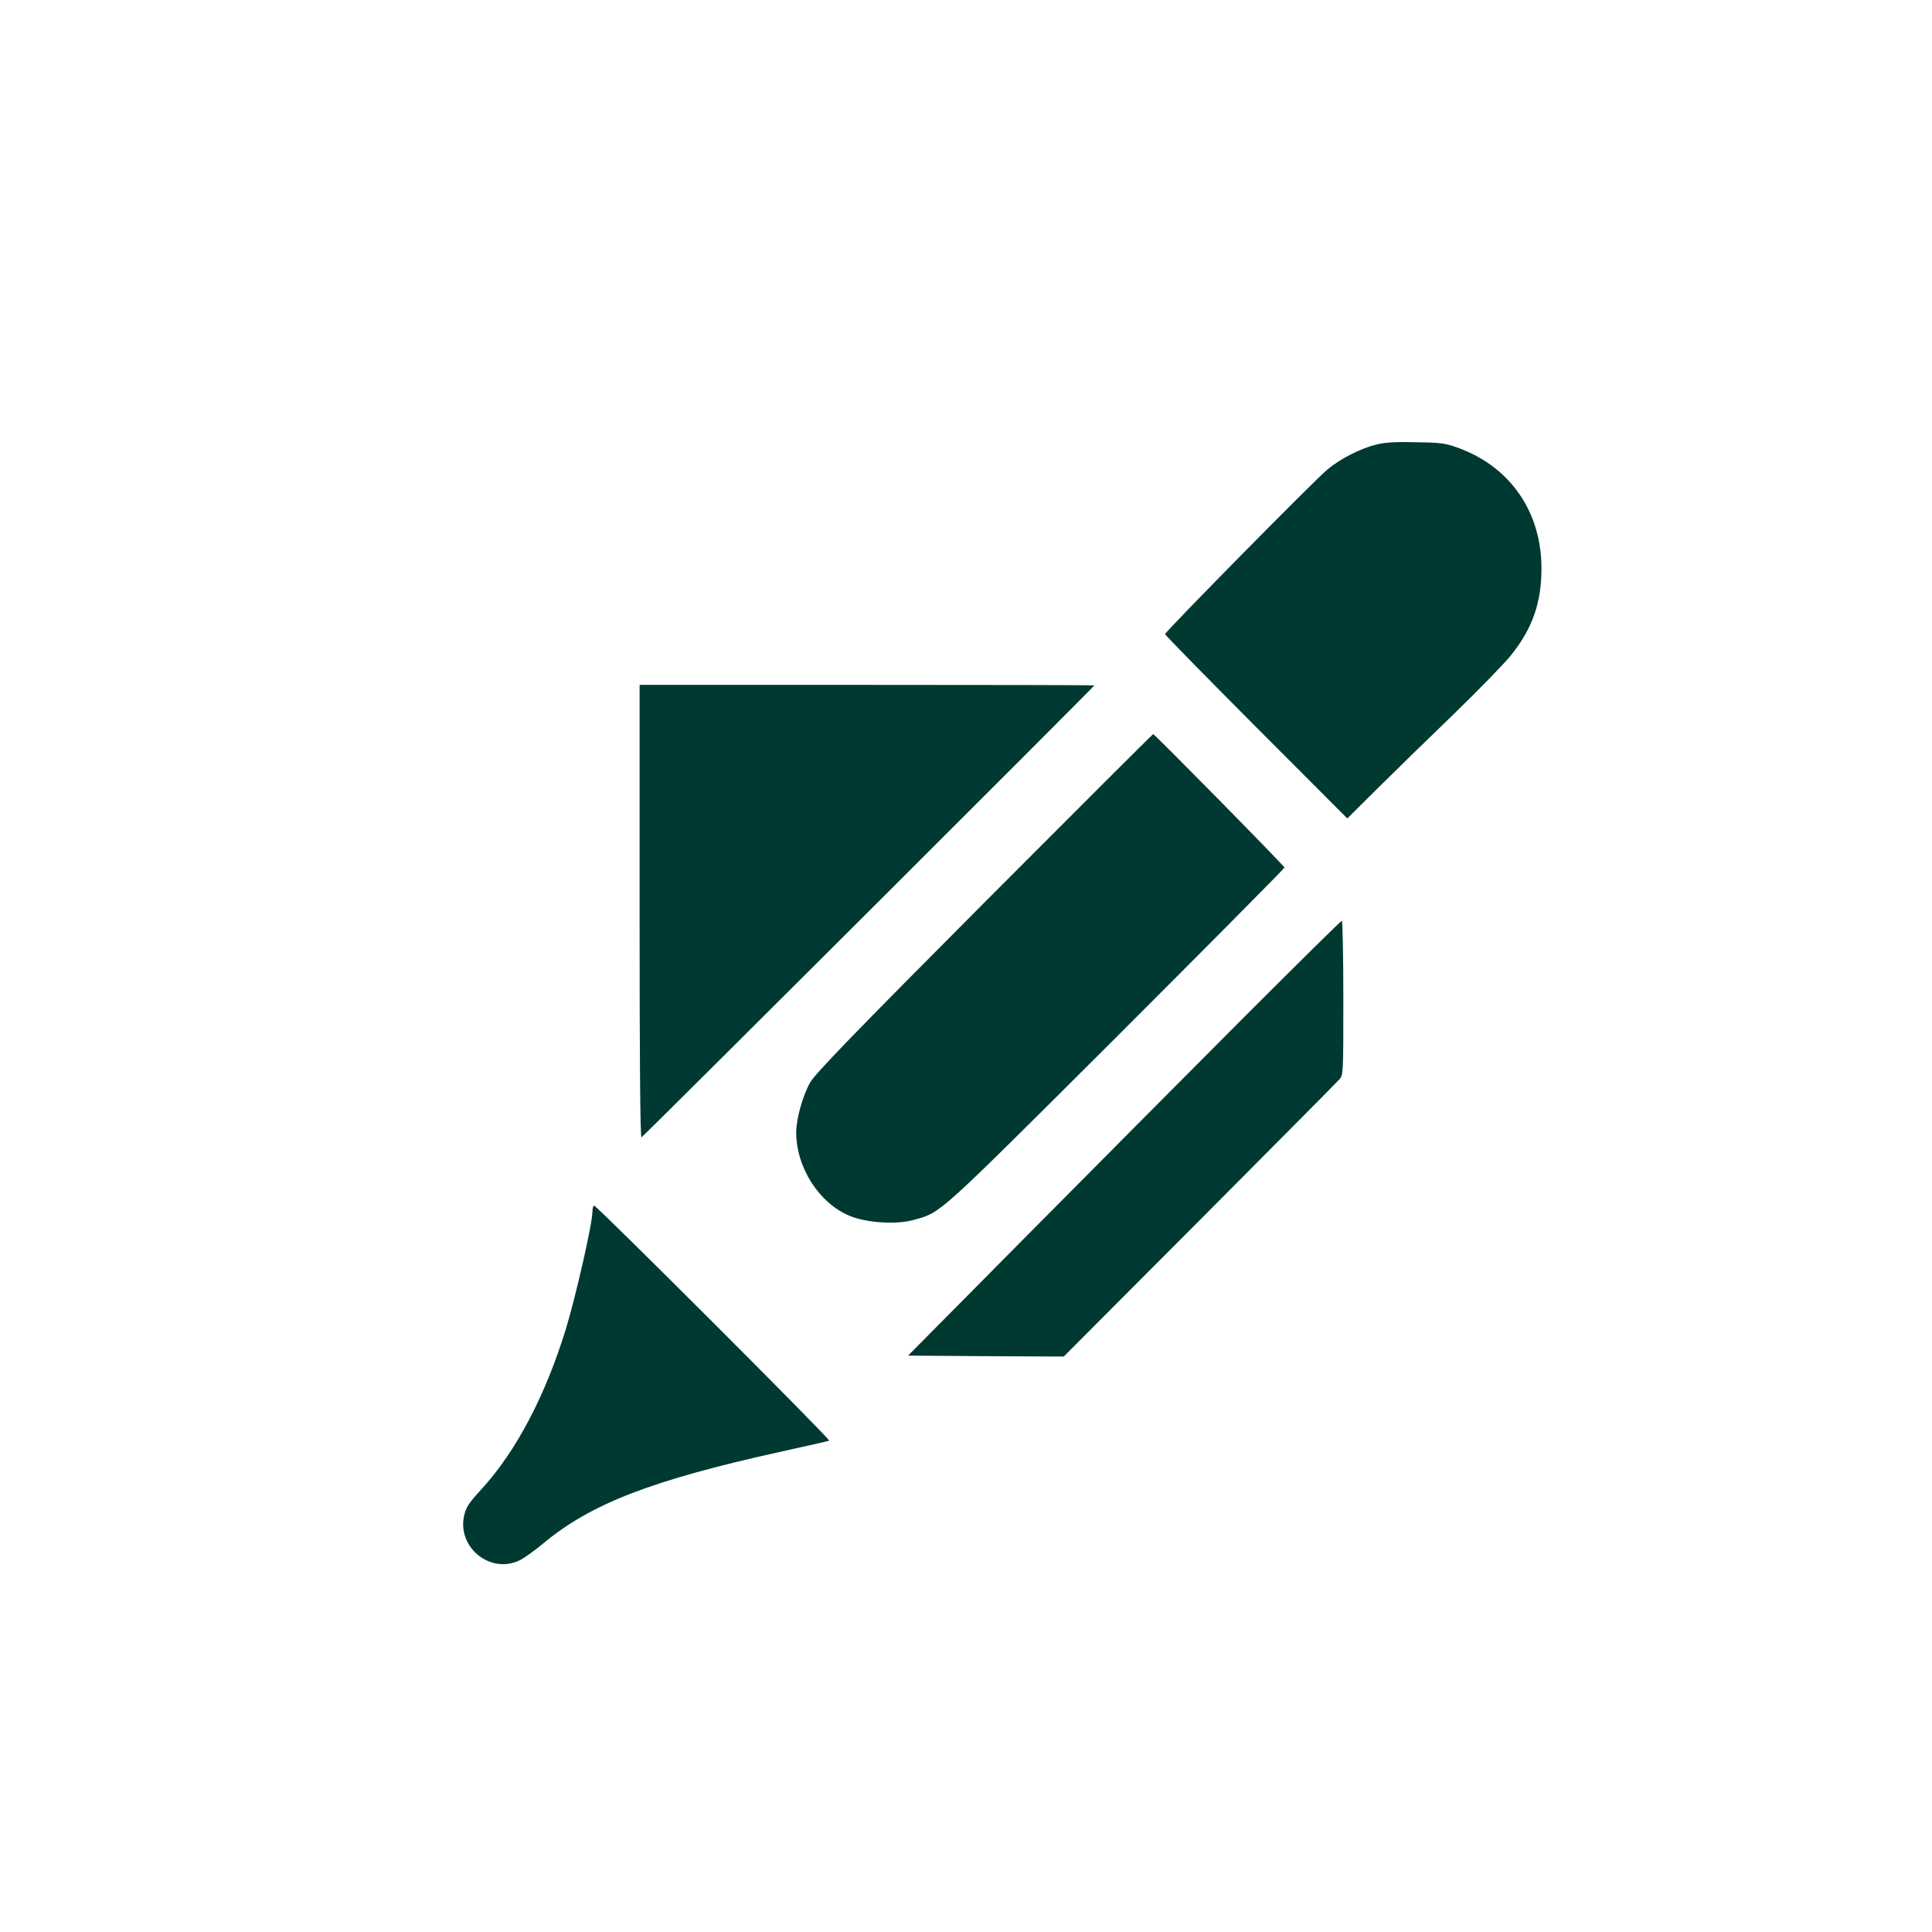 <?xml version="1.0" standalone="no"?>
<!DOCTYPE svg PUBLIC "-//W3C//DTD SVG 20010904//EN"
 "http://www.w3.org/TR/2001/REC-SVG-20010904/DTD/svg10.dtd">
<svg version="1.0" xmlns="http://www.w3.org/2000/svg"
 width="1024pt" height="1024pt" viewBox="0 0 1024 1024"
 preserveAspectRatio="xMidYMid meet">

<g transform="translate(0,1024) scale(0.1,-0.1)"
fill="#003932" stroke="none">
<path d="M7296 7884 c-86 -21 -192 -75 -261 -133 -69 -57 -860 -860 -860 -872
0 -5 217 -226 483 -493 l483 -484 162 161 c89 88 269 264 401 391 131 127 267
267 303 311 115 143 163 279 163 463 0 296 -162 533 -433 635 -76 28 -93 31
-232 33 -108 3 -167 -1 -209 -12z"/>
<path d="M3390 5409 c0 -778 3 -1199 10 -1197 9 3 2400 2389 2400 2395 0 2
-542 3 -1205 3 l-1205 0 0 -1201z"/>
<path d="M5215 5454 c-695 -698 -897 -907 -922 -953 -38 -67 -73 -193 -73
-262 0 -188 122 -377 285 -444 91 -37 250 -47 341 -20 145 41 113 13 1072 969
490 490 891 894 890 898 -5 13 -689 708 -696 707 -4 -1 -407 -404 -897 -895z"/>
<path d="M6588 4843 c-284 -285 -800 -804 -1146 -1153 l-629 -635 412 -3 413
-2 720 722 c396 398 730 734 741 747 21 24 21 33 21 433 0 224 -4 408 -8 408
-4 0 -240 -233 -524 -517z"/>
<path d="M3140 3818 c0 -63 -88 -448 -141 -623 -109 -353 -263 -647 -447 -848
-68 -74 -82 -96 -92 -140 -38 -169 140 -312 294 -237 23 11 79 51 126 90 252
210 573 334 1255 485 138 30 255 57 260 59 11 4 -1232 1246 -1246 1246 -5 0
-9 -15 -9 -32z"/>
</g>
</svg>
